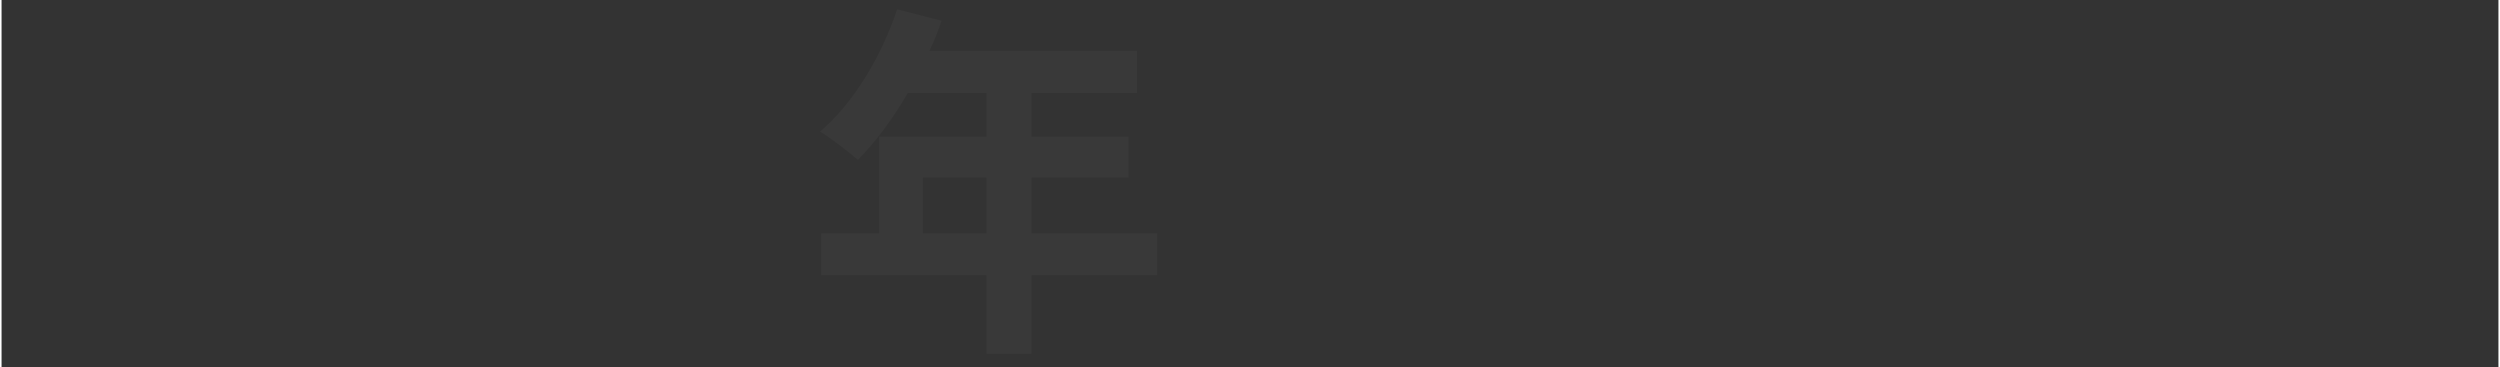 <svg width="640px" height="94px" id="e6QWIqrD5PH1" xmlns="http://www.w3.org/2000/svg" xmlns:xlink="http://www.w3.org/1999/xlink" viewBox="0 0 136 20" shape-rendering="geometricPrecision" text-rendering="geometricPrecision">
<rect x="0" y="0" width="136" height="20" fill="#333333" stroke="none"/>
<style><![CDATA[
#e6QWIqrD5PH2 {animation: e6QWIqrD5PH2_c_o 3000ms linear 1 normal forwards}@keyframes e6QWIqrD5PH2_c_o { 0% {opacity: 0.03} 56.667% {opacity: 0.03} 70% {opacity: 1} 100% {opacity: 1}} #e6QWIqrD5PH4 {animation: e6QWIqrD5PH4_c_o 3000ms linear 1 normal forwards}@keyframes e6QWIqrD5PH4_c_o { 0% {opacity: 0} 46.667% {opacity: 0;animation-timing-function: step-end} 53.333% {opacity: 1} 100% {opacity: 1}} #e6QWIqrD5PH10 {animation: e6QWIqrD5PH10_c_o 3000ms linear 1 normal forwards}@keyframes e6QWIqrD5PH10_c_o { 0% {opacity: 0} 40% {opacity: 0;animation-timing-function: step-end} 46.667% {opacity: 1;animation-timing-function: step-end} 53.333% {opacity: 0} 100% {opacity: 0}} #e6QWIqrD5PH16 {animation: e6QWIqrD5PH16_c_o 3000ms linear 1 normal forwards}@keyframes e6QWIqrD5PH16_c_o { 0% {opacity: 0} 33.333% {opacity: 0;animation-timing-function: step-end} 40% {opacity: 1;animation-timing-function: step-end} 46.667% {opacity: 0} 100% {opacity: 0}} #e6QWIqrD5PH21 {animation: e6QWIqrD5PH21_c_o 3000ms linear 1 normal forwards}@keyframes e6QWIqrD5PH21_c_o { 0% {opacity: 0} 26.667% {opacity: 0;animation-timing-function: step-end} 33.333% {opacity: 1;animation-timing-function: step-end} 40% {opacity: 0} 100% {opacity: 0}} #e6QWIqrD5PH26 {animation: e6QWIqrD5PH26_c_o 3000ms linear 1 normal forwards}@keyframes e6QWIqrD5PH26_c_o { 0% {opacity: 0} 20% {opacity: 0;animation-timing-function: step-end} 26.667% {opacity: 1;animation-timing-function: step-end} 33.333% {opacity: 0} 100% {opacity: 0}} #e6QWIqrD5PH31 {animation: e6QWIqrD5PH31_c_o 3000ms linear 1 normal forwards}@keyframes e6QWIqrD5PH31_c_o { 0% {opacity: 0} 13.333% {opacity: 0;animation-timing-function: step-end} 20% {opacity: 1;animation-timing-function: step-end} 26.667% {opacity: 0} 100% {opacity: 0}} #e6QWIqrD5PH36 {animation: e6QWIqrD5PH36_c_o 3000ms linear 1 normal forwards}@keyframes e6QWIqrD5PH36_c_o { 0% {opacity: 0} 6.667% {opacity: 0;animation-timing-function: step-end} 13.333% {opacity: 1;animation-timing-function: step-end} 20% {opacity: 0} 100% {opacity: 0}} #e6QWIqrD5PH41 {animation: e6QWIqrD5PH41_c_o 3000ms linear 1 normal forwards}@keyframes e6QWIqrD5PH41_c_o { 0% {opacity: 0;animation-timing-function: step-end} 6.667% {opacity: 1;animation-timing-function: step-end} 13.333% {opacity: 0} 100% {opacity: 0}}
]]></style>
<path id="e6QWIqrD5PH2" d="M62.943,13.99h-6.841v4.28h-2.46v-4.28h-9.002v-2.281h3.16v-5.261h5.842v-2.381h-4.281c-.82,1.421-1.781,2.701-2.721,3.642-.461-.4-1.48-1.2-2.061-1.541c1.801-1.52,3.341-4.08,4.201-6.661l2.42.62c-.18.561-.4,1.101-.66,1.641h11.303v2.3h-5.741v2.381h5.281v2.221h-5.281v3.04h6.841v2.281Zm-9.301-2.281v-3.04h-3.461v3.04h3.461Z" transform="translate(0 1)" opacity="0.03" fill="#fff" stroke-width="0"/><g transform="translate(.085 1.98)"><g id="e6QWIqrD5PH4" opacity="0"><g><path d="M4.2,4.15h-.08L0.9,6.55h-.2v-2.94L4.18,1.05h3.12v14h-3.1v-10.9Z" fill="#fff" stroke-width="0"/><path d="M9.3,8.01c0-4.16,1.66-7.2,5.48-7.2s5.48,3.04,5.48,7.2-1.66,7.22-5.48,7.22-5.48-3.04-5.48-7.22Zm7.82,0c0-3.04-.62-4.48-2.34-4.48s-2.34,1.44-2.34,4.48.6,4.5,2.34,4.5s2.34-1.44,2.34-4.5Z" fill="#fff" stroke-width="0"/><path d="M21.86,11.93h3.28v3.12h-3.28v-3.12Z" fill="#fff" stroke-width="0"/><path d="M26.82,11.21h2.94c.2.68.82,1.28,2,1.28c1.62,0,2.72-1.06,2.72-3.58h-.08c-.64.68-1.56,1.22-2.96,1.22-3.02,0-4.7-2.32-4.7-4.5c0-2.66,1.94-4.82,5.24-4.82c3.66,0,5.4,2.72,5.4,6.96s-1.84,7.46-5.62,7.46c-3.02,0-4.68-1.92-4.94-4.02Zm7.36-5.62c0-1.3-.92-2.06-2.2-2.06-1.18,0-2.22.76-2.22,2.06c0,1.2.84,2.04,2.22,2.04c1.28,0,2.2-.84,2.2-2.04Z" fill="#fff" stroke-width="0"/></g></g><g id="e6QWIqrD5PH10" opacity="0"><g><path d="M4.2,4.15h-.08L0.9,6.55h-.2v-2.94L4.18,1.05h3.12v14h-3.1v-10.9Z" fill="#fff" stroke-width="0"/><path d="M9.3,8.01c0-4.16,1.66-7.2,5.48-7.2s5.48,3.04,5.48,7.2-1.66,7.22-5.48,7.22-5.48-3.04-5.48-7.22Zm7.82,0c0-3.04-.62-4.48-2.34-4.48s-2.34,1.44-2.34,4.48.6,4.5,2.34,4.5s2.34-1.44,2.34-4.5Z" fill="#fff" stroke-width="0"/><path d="M21.86,11.93h3.28v3.12h-3.28v-3.12Z" fill="#fff" stroke-width="0"/><path d="M32.54,12.49h-6.18v-2.96l5.5-8.48h3.78v8.72h1.68v2.72h-1.68v2.56h-3.1v-2.56Zm0-2.72v-4.9h-.08L29.4,9.69v.08h3.14Z" fill="#fff" stroke-width="0"/></g></g><g id="e6QWIqrD5PH16" opacity="0"><g><path d="M10.08,11.21h2.94c.2.68.82,1.28,2,1.28c1.62,0,2.72-1.06,2.72-3.58h-.08c-.64.68-1.56,1.22-2.96,1.22-3.02,0-4.7-2.32-4.7-4.5c0-2.66,1.94-4.82,5.24-4.82c3.66,0,5.4,2.72,5.4,6.96s-1.84,7.46-5.62,7.46c-3.02,0-4.68-1.92-4.94-4.02Zm7.36-5.62c0-1.3-.92-2.06-2.2-2.06-1.18,0-2.22.76-2.22,2.06c0,1.2.84,2.04,2.22,2.04c1.28,0,2.2-.84,2.2-2.04Z" fill="#fff" stroke-width="0"/><path d="M22.02,11.93h3.28v3.12h-3.28v-3.12Z" fill="#fff" stroke-width="0"/><path d="M37.21,10.97c0,2.72-2.2,4.24-5.32,4.26-3.12-.02-5.32-1.54-5.32-4.26c0-1.62.78-2.7,2.18-3.3v-.08c-1.08-.58-1.76-1.68-1.76-3.08c0-2.26,2.04-3.7,4.9-3.7s4.9,1.44,4.9,3.7c0,1.4-.68,2.5-1.76,3.08v.08c1.4.6,2.18,1.68,2.18,3.3Zm-3.14-.2c0-1.06-.84-1.72-2.18-1.74-1.34.02-2.18.68-2.18,1.74c0,1.16.9,1.76,2.18,1.78c1.28-.02,2.18-.62,2.18-1.78ZM30.11,4.91c0,1.04.86,1.44,1.78,1.44s1.78-.4,1.78-1.44-.84-1.42-1.78-1.42-1.78.42-1.78,1.42Z" fill="#fff" stroke-width="0"/></g></g><g id="e6QWIqrD5PH21" opacity="0"><g><path d="M14.74,14.85L20.56,3.91v-.08h-7.06v-2.78h10.22v2.88L18.06,15.05h-3.32v-.2Z" fill="#fff" stroke-width="0"/><path d="M21.86,11.93h3.28v3.12h-3.28v-3.12Z" fill="#fff" stroke-width="0"/><path d="M26.68,10.89h3.1c.12.76.66,1.62,2.08,1.62c1.54,0,2.14-1.2,2.14-2.22c0-.96-.6-2.08-2.14-2.08-.88,0-1.5.34-2,.98h-2.98l.54-8.14h8.64v2.74h-6.12l-.22,2.66h.08c.64-.52,1.56-.74,2.54-.74c2.82,0,4.78,1.96,4.78,4.58c0,2.8-1.92,4.94-5.26,4.94-3.06,0-5.18-2-5.18-4.34Z" fill="#fff" stroke-width="0"/></g></g><g id="e6QWIqrD5PH26" opacity="0"><g><path d="M11.94,10.89h3.1c.12.76.66,1.62,2.08,1.62c1.54,0,2.14-1.2,2.14-2.22c0-.96-.6-2.08-2.14-2.08-.88,0-1.5.34-2,.98h-2.98l.54-8.14h8.64v2.74h-6.12l-.22,2.66h.08c.64-.52,1.56-.74,2.54-.74c2.82,0,4.78,1.96,4.78,4.58c0,2.8-1.92,4.94-5.26,4.94-3.06,0-5.18-2-5.18-4.34Z" fill="#fff" stroke-width="0"/><path d="M23.66,11.93h3.28v3.12h-3.28v-3.12Z" fill="#fff" stroke-width="0"/><path d="M28.11,10.67h3.08c0,.78.42,1.86,2.32,1.86c1.5,0,2.1-.76,2.1-1.7s-.6-1.72-2.3-1.72h-1.22v-2.7h1.18c1.32,0,1.9-.58,1.9-1.5c0-.76-.62-1.4-1.82-1.4-1.32,0-1.92.76-1.92,1.86h-3.1c0-2.84,2.06-4.56,5.08-4.56c2.72,0,4.92,1.52,4.92,3.78c0,1.56-.8,2.54-1.9,2.96v.08c1.26.38,2.34,1.6,2.34,3.16c0,2.32-1.54,4.44-5.24,4.44-3.04,0-5.42-1.46-5.42-4.56Z" fill="#fff" stroke-width="0"/></g></g><g id="e6QWIqrD5PH31" opacity="0"><g><path d="M17.8,12.49h-6.18v-2.96l5.5-8.48h3.78v8.72h1.68v2.72h-1.68v2.56h-3.1v-2.56Zm0-2.72v-4.9h-.08L14.66,9.69v.08h3.14Z" fill="#fff" stroke-width="0"/><path d="M23.76,11.93h3.28v3.12h-3.28v-3.12Z" fill="#fff" stroke-width="0"/><path d="M28.58,12.53l4.58-4.38c1.42-1.34,2-2.1,2-3.1c0-.9-.64-1.52-1.7-1.52s-1.92.58-1.92,2.04h-3c0-3.04,1.98-4.76,4.92-4.76s4.84,1.7,4.84,4.14c0,1.46-.7,2.68-2.38,4.26l-3.22,3v.08h5.82v2.76h-9.94v-2.52Z" fill="#fff" stroke-width="0"/></g></g><g id="e6QWIqrD5PH36" opacity="0"><g><path d="M11.8,10.67h3.08c0,.78.42,1.86,2.32,1.86c1.5,0,2.1-.76,2.1-1.7s-.6-1.72-2.3-1.72h-1.22v-2.7h1.18c1.32,0,1.9-.58,1.9-1.5c0-.76-.62-1.4-1.82-1.4-1.32,0-1.92.76-1.92,1.86h-3.1c0-2.84,2.06-4.56,5.08-4.56c2.72,0,4.92,1.52,4.92,3.78c0,1.56-.8,2.54-1.9,2.96v.08c1.26.38,2.34,1.6,2.34,3.16c0,2.32-1.54,4.44-5.24,4.44-3.04,0-5.42-1.46-5.42-4.56Z" fill="#fff" stroke-width="0"/><path d="M23.84,11.93h3.28v3.12h-3.28v-3.12Z" fill="#fff" stroke-width="0"/><path d="M28.49,8.27c0-4.32,1.84-7.46,5.62-7.46c3.02,0,4.68,1.92,4.94,4.02h-2.94c-.2-.68-.82-1.28-2-1.28-1.62,0-2.72,1.06-2.72,3.58h.08c.64-.68,1.56-1.22,2.96-1.22c3.02,0,4.7,2.32,4.7,4.5c0,2.66-1.94,4.82-5.24,4.82-3.66,0-5.4-2.72-5.4-6.96Zm7.62,2.18c0-1.2-.84-2.04-2.22-2.04-1.28,0-2.2.84-2.2,2.04c0,1.3.92,2.06,2.2,2.06c1.18,0,2.22-.76,2.22-2.06Z" fill="#fff" stroke-width="0"/></g></g><g id="e6QWIqrD5PH41" opacity="0"><g><path d="M10.94,12.53l4.58-4.38c1.42-1.34,2-2.1,2-3.1c0-.9-.64-1.52-1.7-1.52s-1.92.58-1.92,2.04h-3c0-3.04,1.98-4.76,4.92-4.76s4.84,1.7,4.84,4.14c0,1.46-.7,2.68-2.38,4.26l-3.22,3v.08h5.82v2.76h-9.94v-2.52Z" fill="#fff" stroke-width="0"/><path d="M22.38,11.93h3.28v3.12h-3.28v-3.12Z" fill="#fff" stroke-width="0"/><path d="M30.66,4.15h-.08l-3.22,2.4h-.2v-2.94l3.48-2.56h3.12v14h-3.1v-10.9Z" fill="#fff" stroke-width="0"/></g></g></g></svg>
